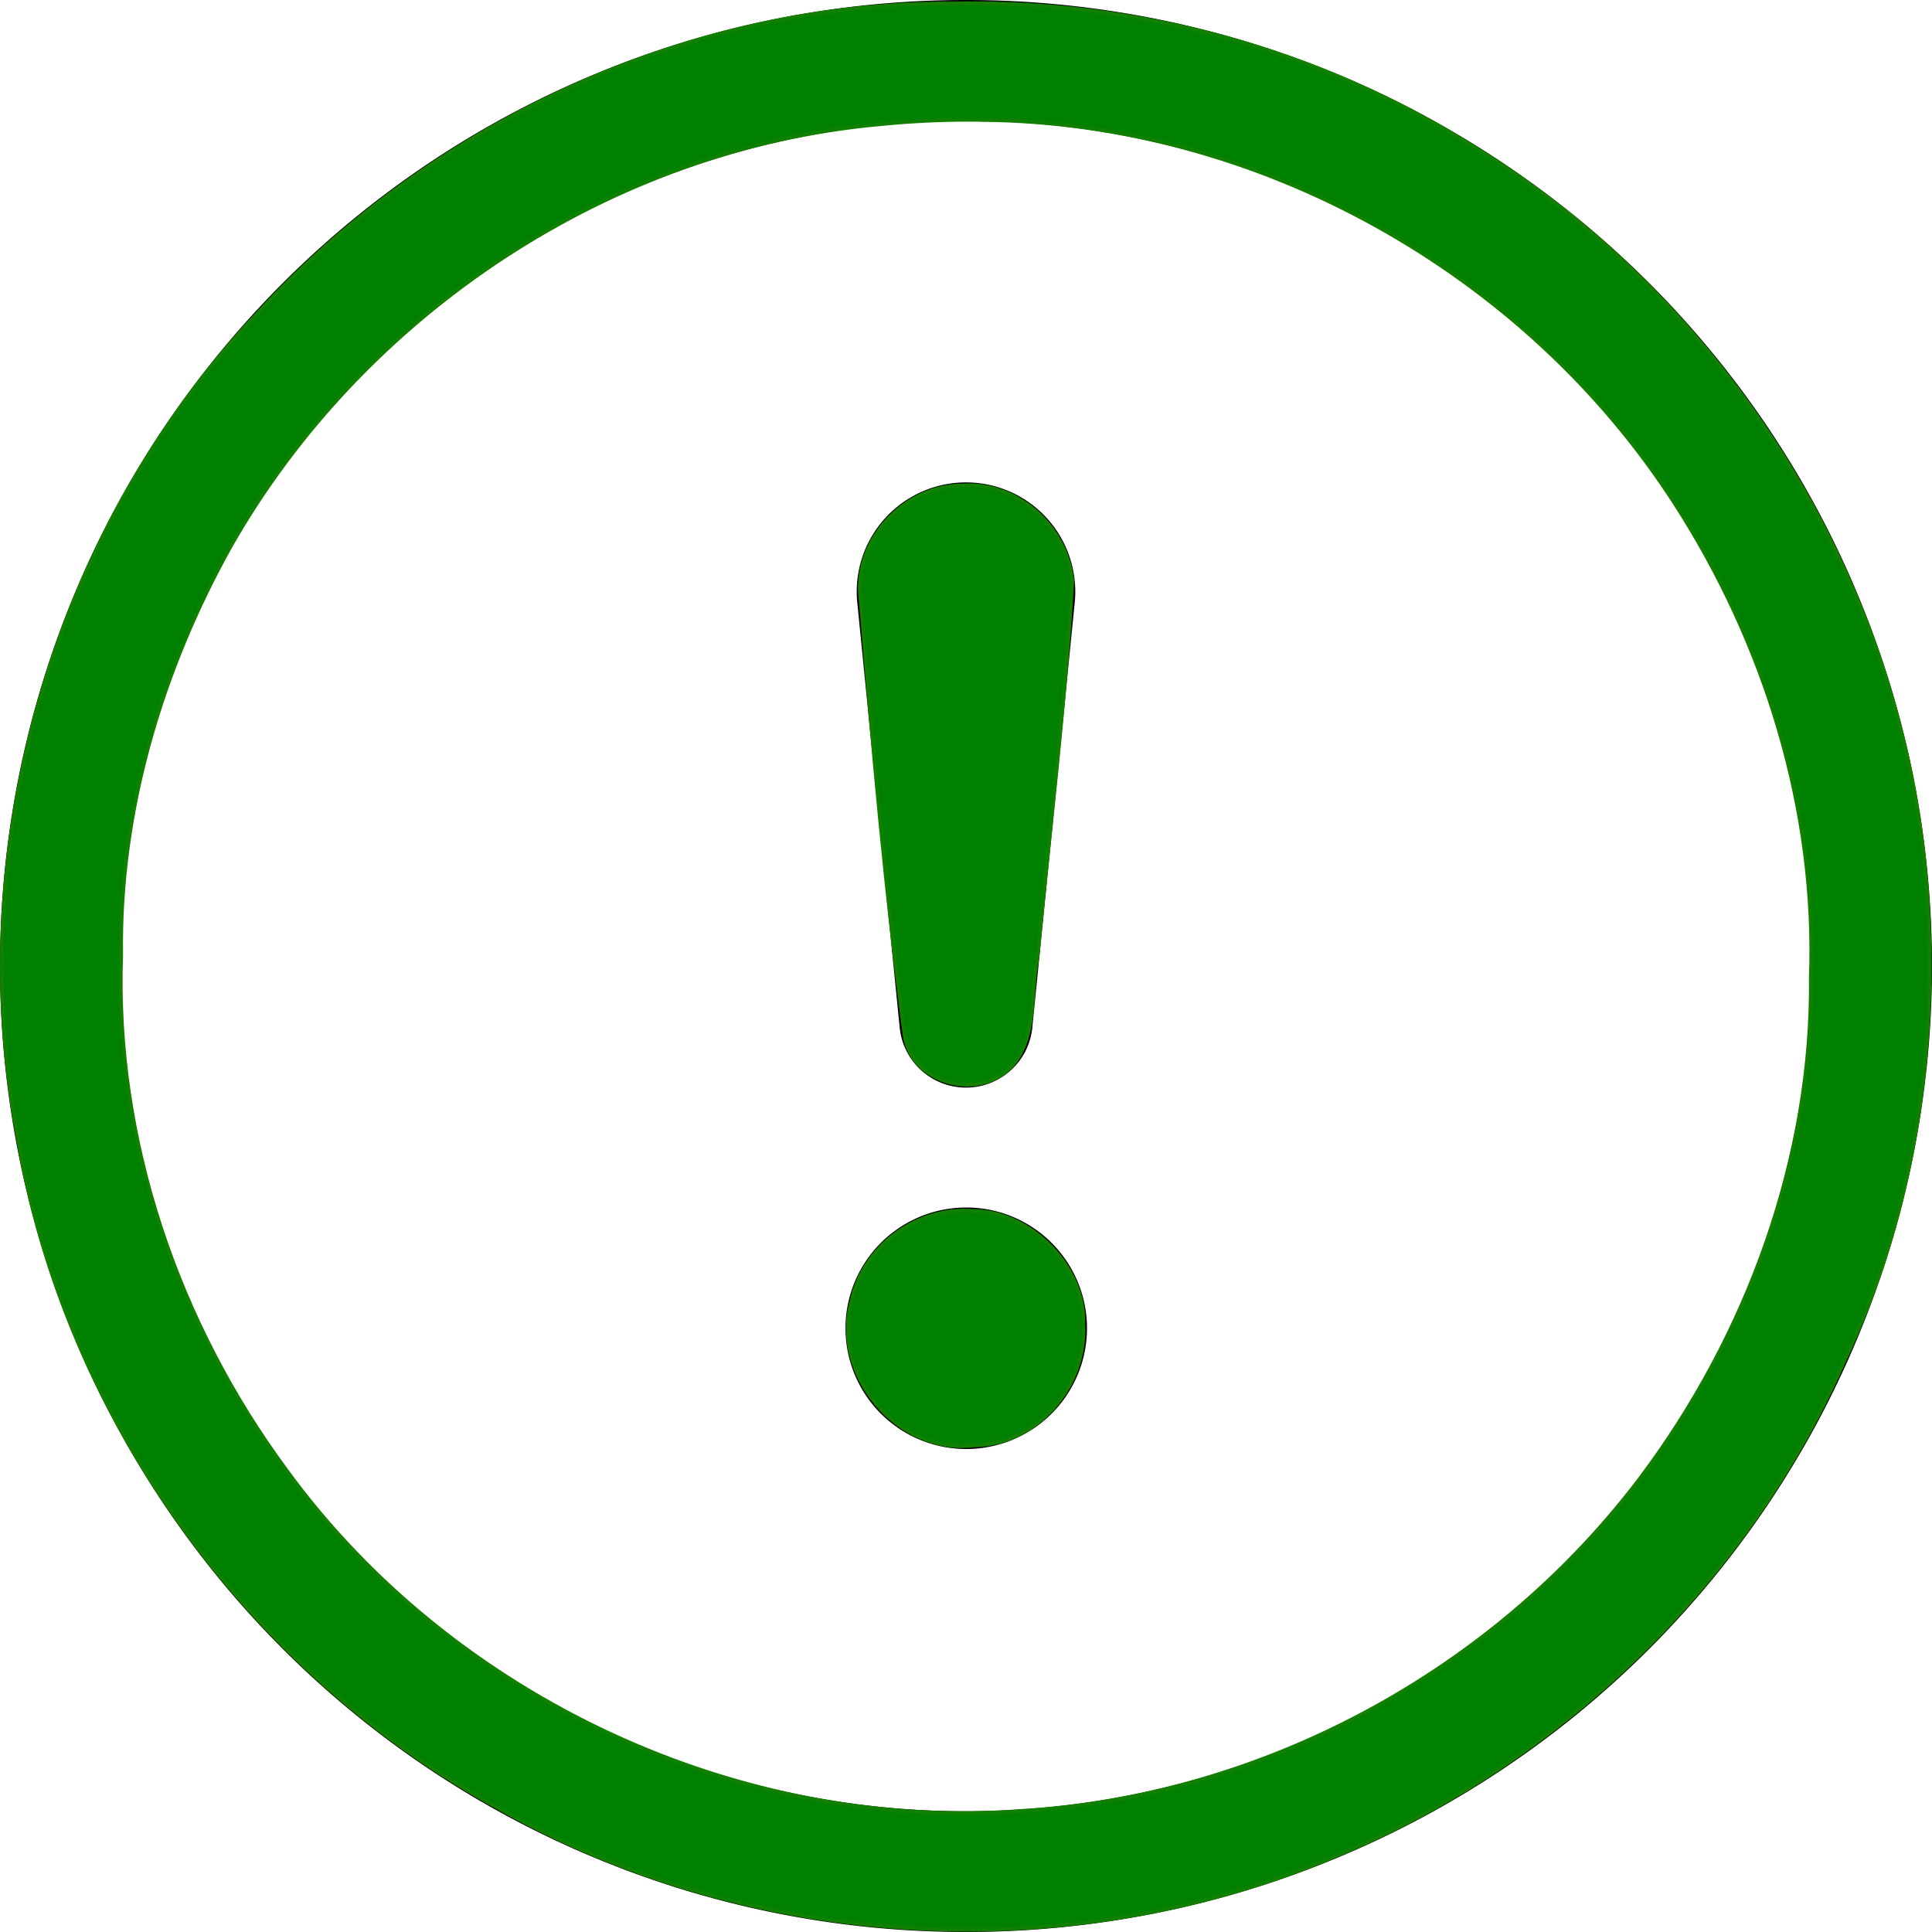 <?xml version="1.0" encoding="UTF-8" standalone="no"?>
<svg
   xmlns:dc="http://purl.org/dc/elements/1.1/"
   xmlns:cc="http://creativecommons.org/ns#"
   xmlns:rdf="http://www.w3.org/1999/02/22-rdf-syntax-ns#"
   xmlns:svg="http://www.w3.org/2000/svg"
   xmlns="http://www.w3.org/2000/svg"
   xmlns:sodipodi="http://sodipodi.sourceforge.net/DTD/sodipodi-0.dtd"
   xmlns:inkscape="http://www.inkscape.org/namespaces/inkscape"
   inkscape:version="1.0 (4035a4fb49, 2020-05-01)"
   sodipodi:docname="exclamation-circle.svg"
   id="svg981"
   version="1.1"
   fill="currentColor"
   class="bi bi-exclamation-circle"
   viewBox="0 0 16 16"
   height="1em"
   width="1em">
  <defs
     id="defs985" />
  <sodipodi:namedview
     inkscape:current-layer="svg981"
     inkscape:window-maximized="0"
     inkscape:window-y="0"
     inkscape:window-x="0"
     inkscape:cy="8"
     inkscape:cx="8"
     inkscape:zoom="32.8125"
     showgrid="false"
     id="namedview983"
     inkscape:window-height="729"
     inkscape:window-width="1350"
     inkscape:pageshadow="2"
     inkscape:pageopacity="0"
     guidetolerance="10"
     gridtolerance="10"
     objecttolerance="10"
     borderopacity="1"
     bordercolor="#666666"
     pagecolor="#ffffff" />
  <path
     id="path977"
     d="M8 15A7 7 0 1 0 8 1a7 7 0 0 0 0 14zm0 1A8 8 0 1 0 8 0a8 8 0 0 0 0 16z"
     fill-rule="evenodd" />
  <path
     id="path979"
     d="M7.002 11a1 1 0 1 1 2 0 1 1 0 0 1-2 0zM7.1 4.995a.905.905 0 1 1 1.8 0l-.35 3.507a.552.552 0 0 1-1.1 0L7.1 4.995z" />
  <path
     id="path1005"
     d="M 7.898,0.028 C 5.727,0.016 3.601,0.997 2.137,2.589 0.443,4.38 -0.309,6.993 0.145,9.413 0.536,11.75 2.063,13.846 4.137,14.98 c 2.083,1.175 4.703,1.327 6.907,0.399 1.856,-0.765 3.409,-2.252 4.222,-4.091 0.6,-1.26 0.808,-2.693 0.679,-4.078 C 15.718,4.774 14.289,2.493 12.204,1.214 10.923,0.406 9.411,-0.003 7.898,0.028 Z m 0.238,0.966 c 2.285,0.018 4.504,1.262 5.737,3.181 0.745,1.157 1.173,2.535 1.123,3.917 0.017,1.492 -0.524,2.968 -1.416,4.154 -1.208,1.597 -3.122,2.631 -5.123,2.751 C 6.127,15.171 3.755,14.066 2.377,12.182 1.471,10.959 0.95,9.435 1.004,7.909 0.987,6.723 1.338,5.549 1.913,4.519 3.013,2.593 5.063,1.231 7.28,1.03 7.564,1.001 7.85,0.989 8.136,0.993 Z"
     style="fill:#008000;stroke:#118000;stroke-width:0.03" />
  <path
     id="path1007"
     d="M 7.969,4.02 C 7.476,4.021 7.052,4.493 7.129,4.985 7.227,6.186 7.333,7.387 7.492,8.581 7.555,8.987 8.136,9.125 8.393,8.813 8.589,8.572 8.531,8.227 8.591,7.939 8.69,6.897 8.821,5.855 8.881,4.81 8.835,4.361 8.427,3.988 7.969,4.02 Z"
     style="fill:#008000;stroke:#118000;stroke-width:0.03" />
  <path
     id="path1009"
     d="M 8.067,10.029 C 7.601,9.986 7.148,10.316 7.052,10.775 c -0.171,0.606 0.383,1.275 1.014,1.195 0.519,-4e-4 0.937,-0.493 0.906,-1.001 0.021,-0.474 -0.437,-0.937 -0.906,-0.941 z"
     style="fill:#008000;stroke:#118000;stroke-width:0.03" />
</svg>
